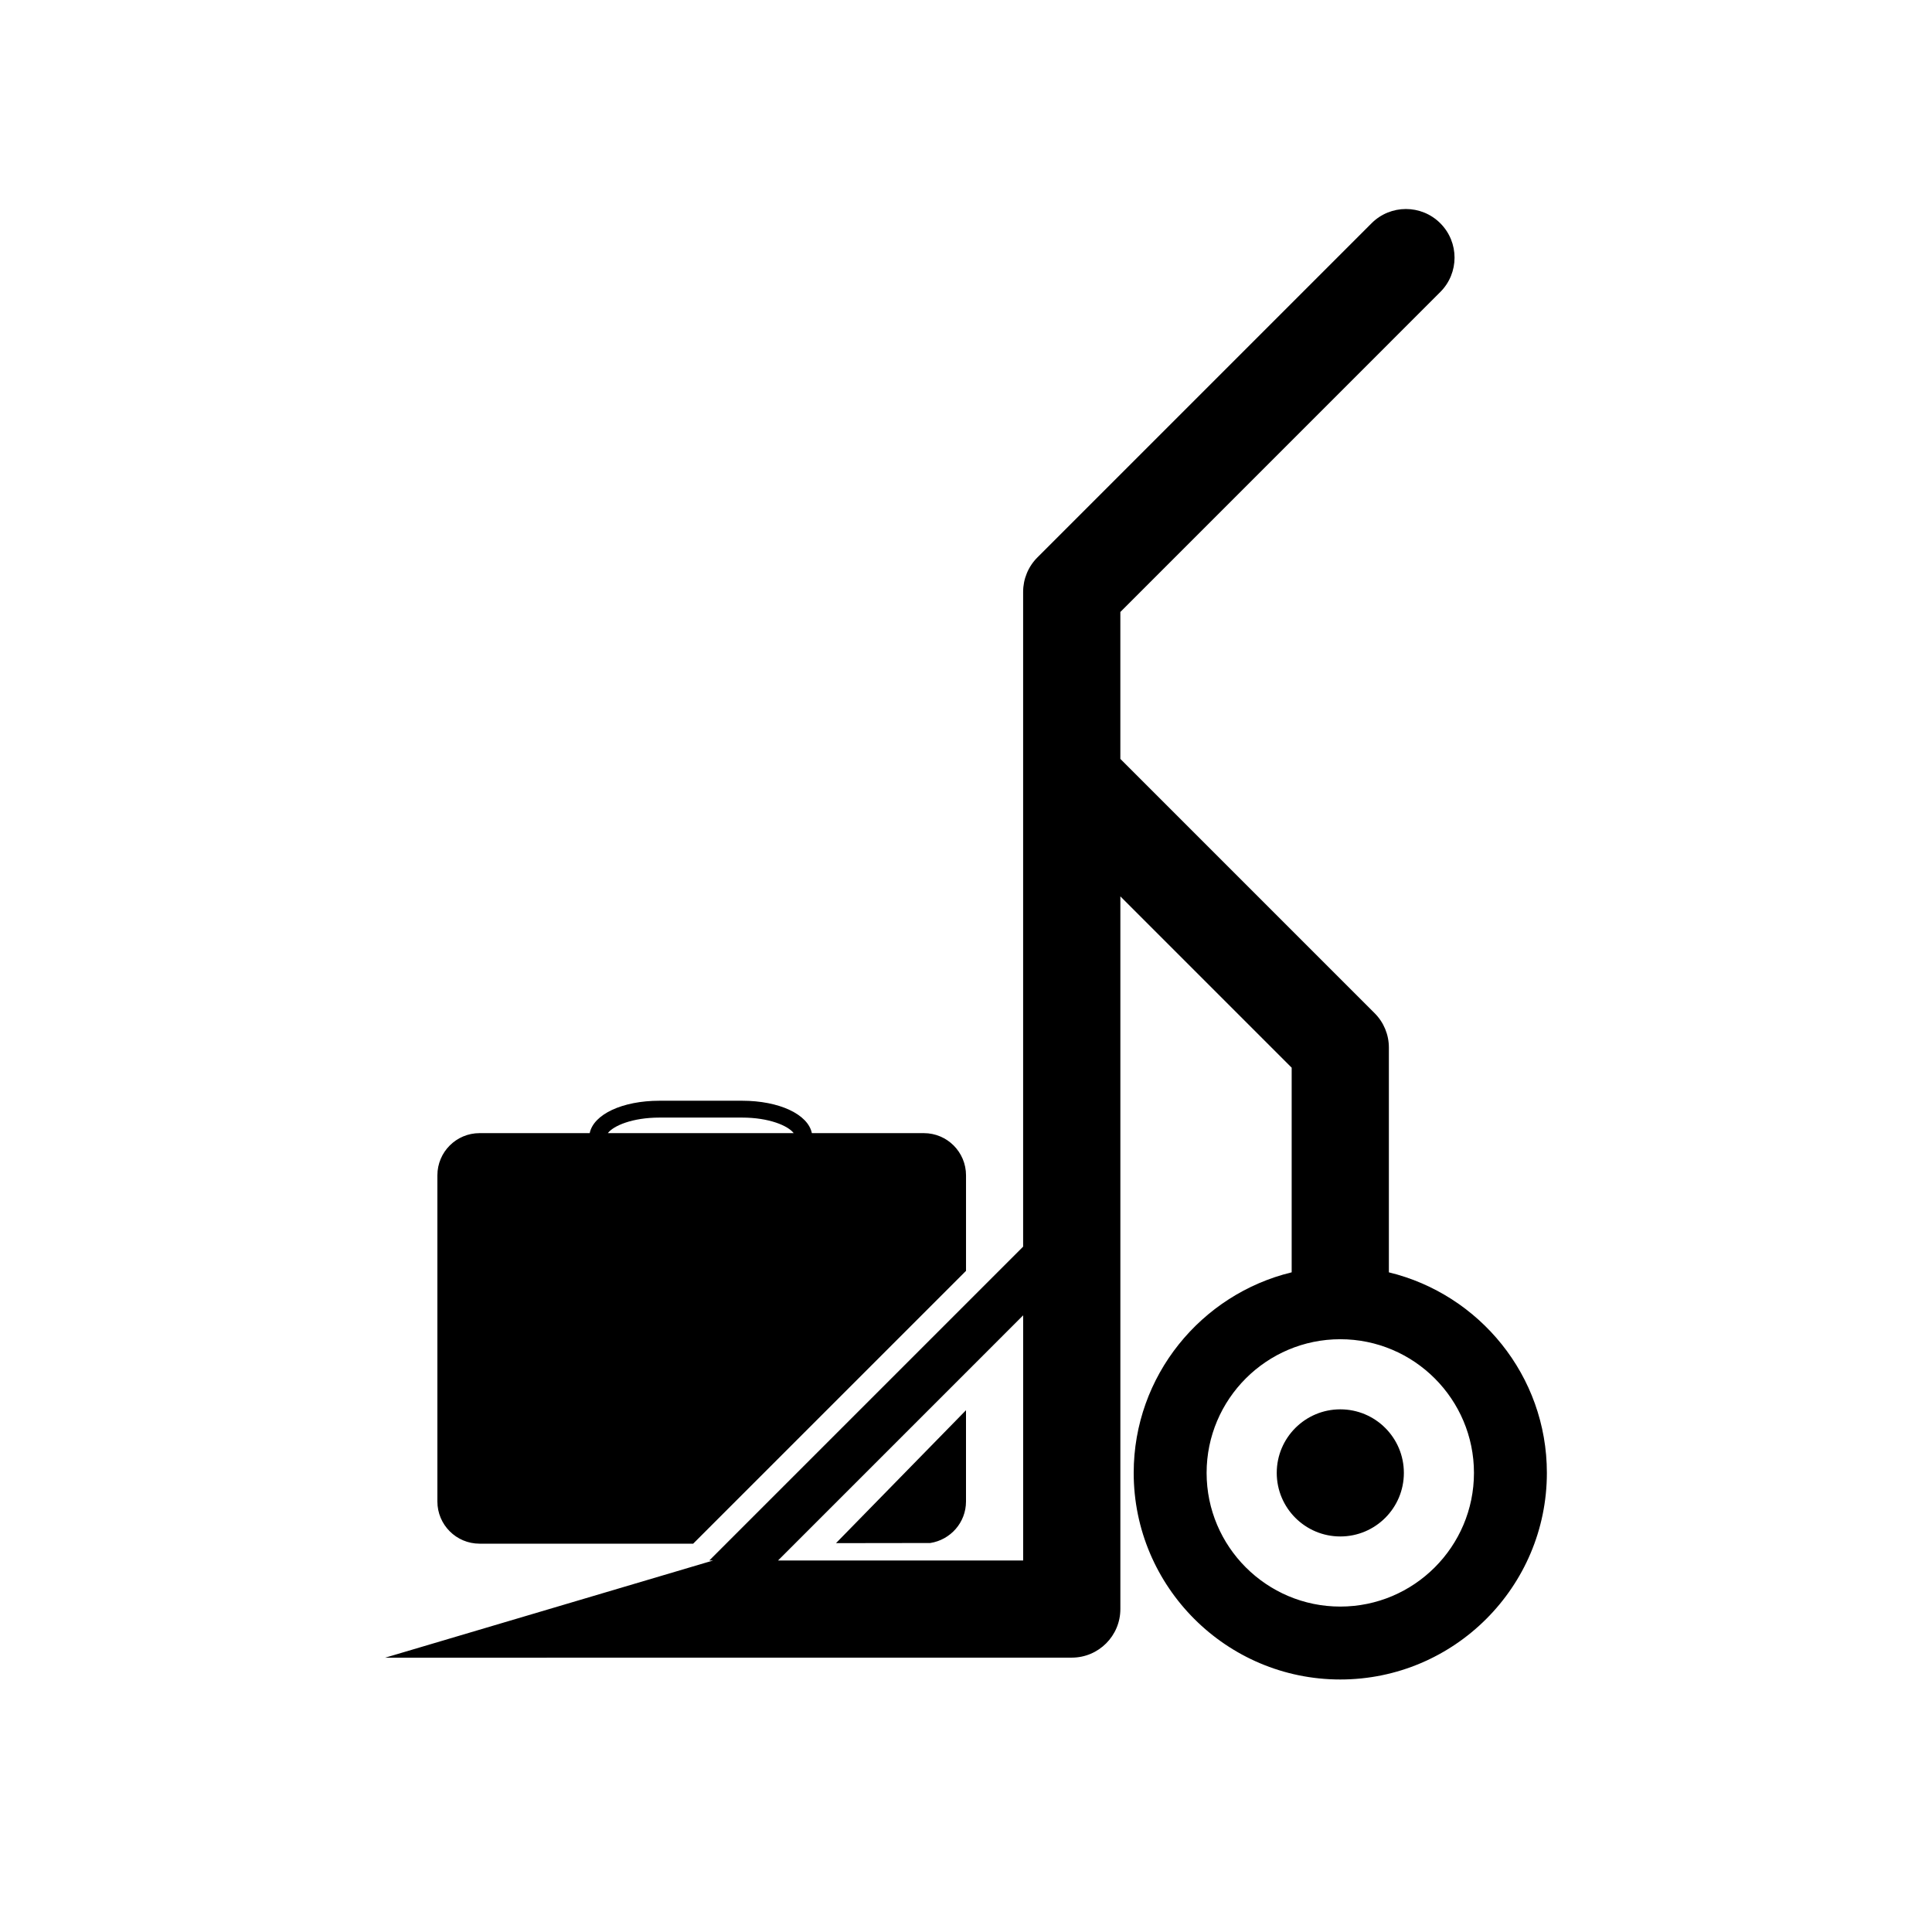 <?xml version="1.0" encoding="utf-8"?>
<!-- Generator: Adobe Illustrator 16.0.0, SVG Export Plug-In . SVG Version: 6.00 Build 0)  -->
<!DOCTYPE svg PUBLIC "-//W3C//DTD SVG 1.1//EN" "http://www.w3.org/Graphics/SVG/1.1/DTD/svg11.dtd">
<svg version="1.1" id="Layer_9" xmlns="http://www.w3.org/2000/svg" xmlns:xlink="http://www.w3.org/1999/xlink" x="0px" y="0px"
	 width="100px" height="100px" viewBox="0 0 100 100" enable-background="new 0 0 100 100" xml:space="preserve">
<path d="M72.664,76.237c0,1.817-1.472,3.29-3.29,3.29c-1.816,0-3.29-1.473-3.29-3.29s1.474-3.29,3.29-3.29
	C71.192,72.947,72.664,74.42,72.664,76.237z M80.066,76.237c0,5.896-4.797,10.693-10.693,10.693S58.68,82.133,58.68,76.237
	c0-5.028,3.493-9.246,8.177-10.382V55.264l-8.867-8.868v36.887c0,1.387-1.124,2.513-2.512,2.516l-35.539,0.003
	c-0.002,0-0.004,0-0.005,0l16.979-5.032l-0.2,0l16.244-16.244V30.633c0-0.667,0.266-1.307,0.737-1.779l17.298-17.298
	c0.981-0.983,2.576-0.983,3.558,0c0.983,0.982,0.983,2.576,0,3.558L57.989,31.676v7.604l13.162,13.163
	c0.473,0.472,0.737,1.112,0.737,1.779v11.634C76.573,66.991,80.066,71.208,80.066,76.237z M52.957,68.083L40.271,80.77l12.687,0.001
	V68.083z M76.292,76.237c0-3.815-3.104-6.919-6.919-6.919s-6.919,3.104-6.919,6.919c0,3.815,3.104,6.919,6.919,6.919
	S76.292,80.052,76.292,76.237z M48.15,79.866c1.046-0.162,1.85-1.059,1.85-2.149v-4.724l-6.729,6.88L48.15,79.866z M22.639,77.717
	V60.835c0-1.207,0.978-2.184,2.183-2.184h5.701c0.199-0.971,1.685-1.677,3.614-1.677h4.271c1.93,0,3.416,0.706,3.614,1.677h5.796
	c1.206,0,2.183,0.978,2.183,2.184v4.944L35.879,79.9H24.821C23.616,79.9,22.639,78.922,22.639,77.717z M31.462,58.651h9.619
	c-0.29-0.383-1.27-0.805-2.674-0.805h-4.271C32.731,57.846,31.752,58.268,31.462,58.651z"/>
</svg>
